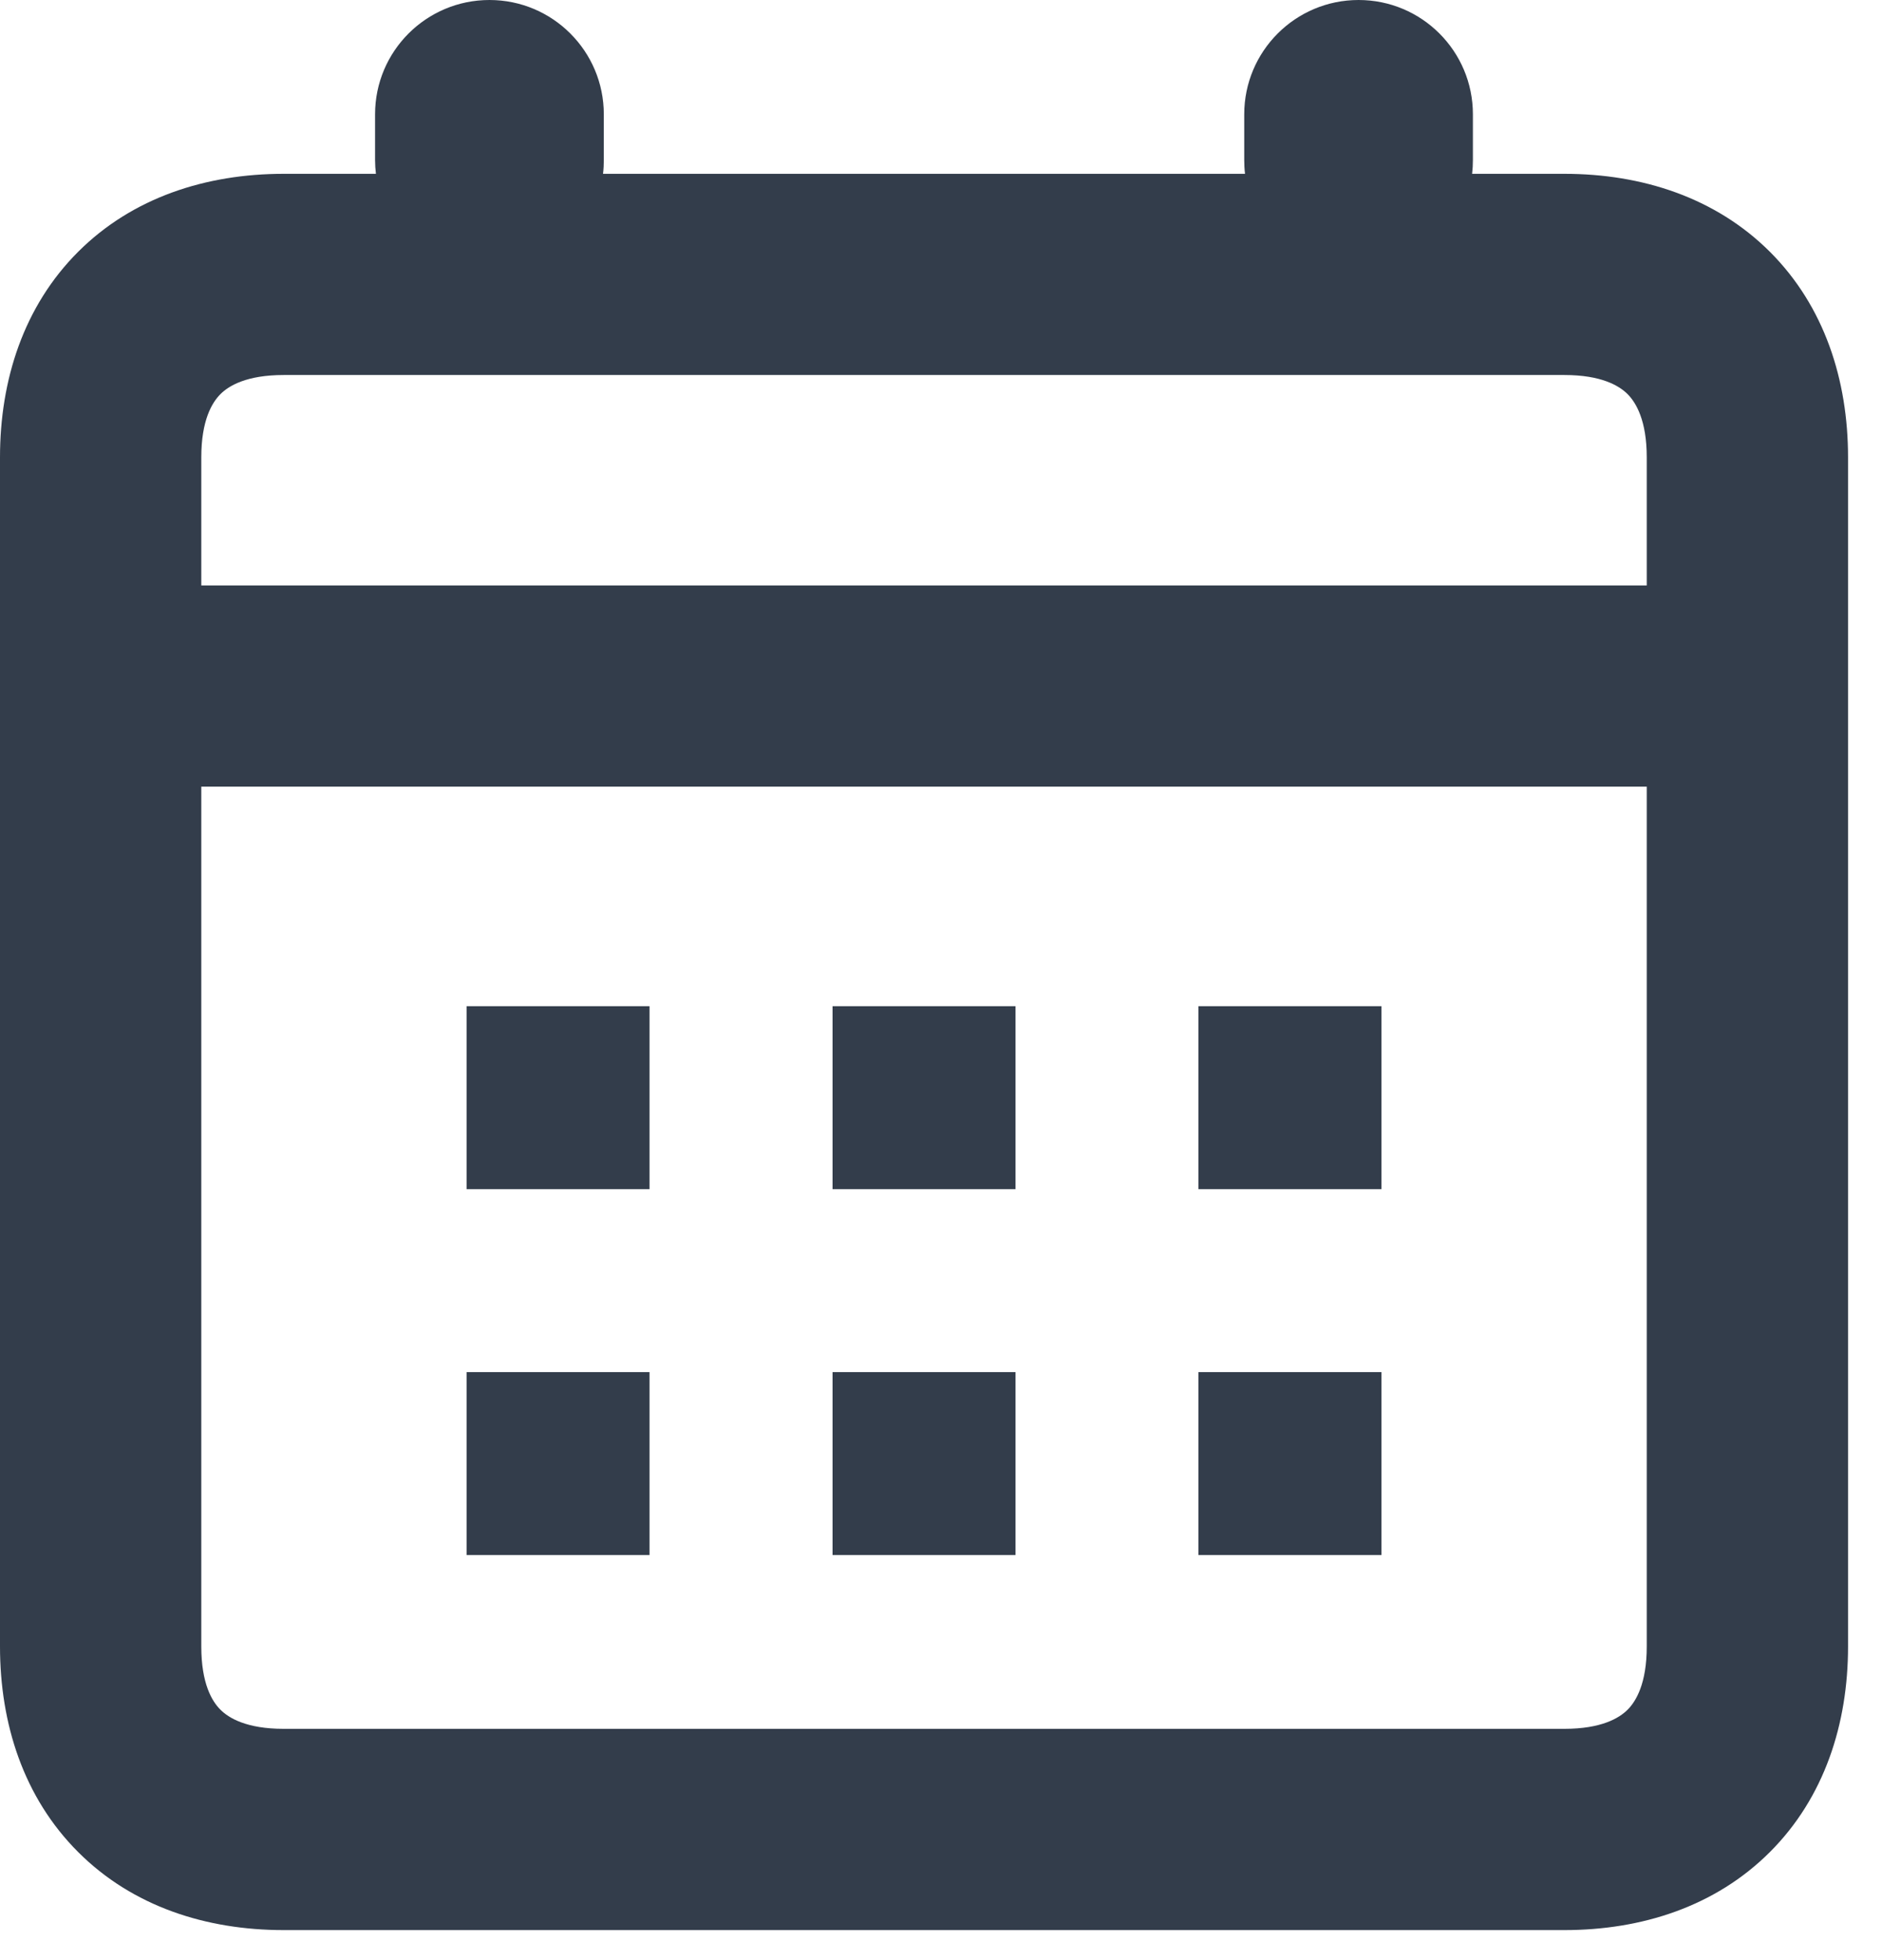 <?xml version="1.0" encoding="utf-8"?>
<svg xmlns="http://www.w3.org/2000/svg" fill="none" height="100%" overflow="visible" preserveAspectRatio="none" style="display: block;" viewBox="0 0 24 25" width="100%">
<path clip-rule="evenodd" d="M6.242 0C5.436 0 4.783 0.653 4.783 1.458V2.042C4.783 2.101 4.787 2.159 4.794 2.217H3.617C2.63 2.217 1.69 2.518 0.996 3.212C0.301 3.907 0 4.847 0 5.833V8.75V21C0 21.986 0.301 22.926 0.996 23.621C1.69 24.316 2.63 24.617 3.617 24.617H19.95C20.936 24.617 21.876 24.316 22.571 23.621C23.266 22.926 23.567 21.986 23.567 21V8.75V5.833C23.567 4.847 23.266 3.907 22.571 3.212C21.876 2.518 20.936 2.217 19.95 2.217H18.773C18.78 2.159 18.783 2.101 18.783 2.042V1.458C18.783 0.653 18.131 0 17.325 0C16.52 0 15.867 0.653 15.867 1.458V2.042C15.867 2.101 15.87 2.159 15.877 2.217H7.69C7.697 2.159 7.7 2.101 7.7 2.042V1.458C7.7 0.653 7.047 0 6.242 0ZM21 7.467V5.833C21 5.362 20.863 5.135 20.756 5.027C20.649 4.92 20.422 4.783 19.95 4.783H3.617C3.145 4.783 2.918 4.92 2.811 5.027C2.703 5.135 2.567 5.362 2.567 5.833V7.467H21ZM2.567 10.033H21V21C21 21.472 20.863 21.699 20.756 21.806C20.649 21.913 20.422 22.05 19.95 22.05H3.617C3.145 22.05 2.918 21.913 2.811 21.806C2.703 21.699 2.567 21.472 2.567 21V10.033ZM5.95 12.833H8.283V15.167H5.95V12.833ZM12.95 12.833H10.617V15.167H12.95V12.833ZM15.283 12.833H17.617V15.167H15.283V12.833ZM8.283 17.5H5.95V19.833H8.283V17.5ZM10.617 17.5H12.95V19.833H10.617V17.5ZM17.617 17.5H15.283V19.833H17.617V17.5Z" fill="#333D4B" fill-rule="evenodd" id="Union"/>
</svg>